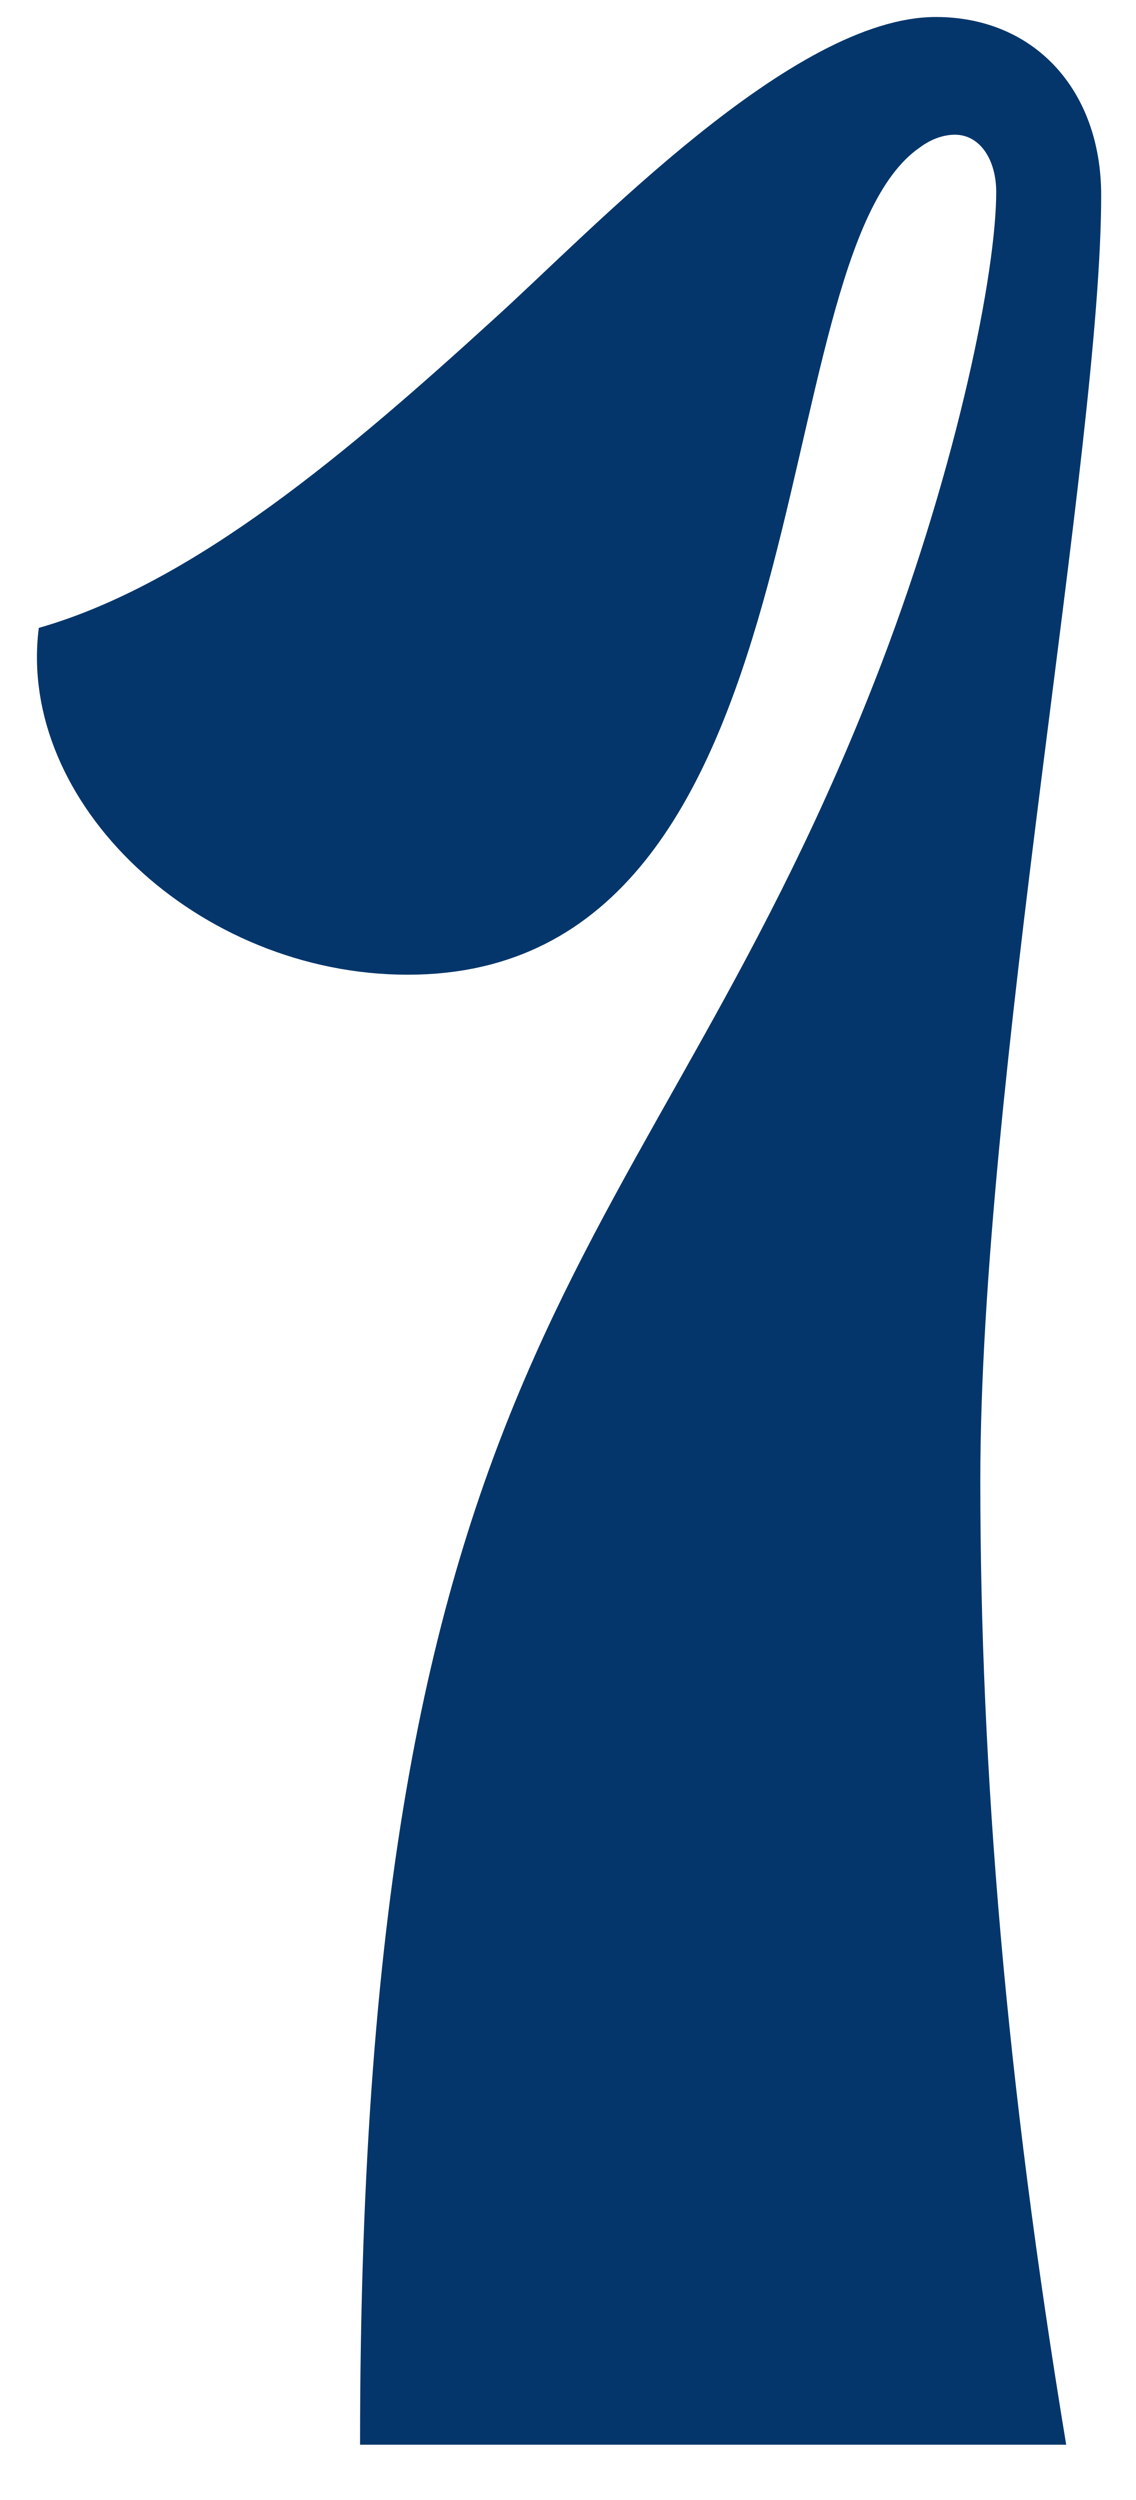 <?xml version="1.0" encoding="UTF-8"?> <svg xmlns="http://www.w3.org/2000/svg" width="20" height="44" viewBox="0 0 20 44" fill="none"> <path d="M7.179 17.155C3.483 17.155 0.291 14.131 0.683 11.051C3.427 10.267 6.171 7.915 8.691 5.619C10.427 4.051 13.955 0.299 16.475 0.299C18.211 0.299 19.387 1.587 19.387 3.435C19.387 7.915 17.259 19.059 17.259 26.059C17.259 31.155 17.707 36.587 18.771 43.027H6.339C6.339 23.147 11.435 22.363 15.523 11.667C16.867 8.139 17.539 4.779 17.539 3.379C17.539 2.819 17.259 2.371 16.811 2.371C16.643 2.371 16.419 2.427 16.195 2.595C13.339 4.555 14.683 17.155 7.179 17.155Z" fill="#05366B"></path> </svg> 